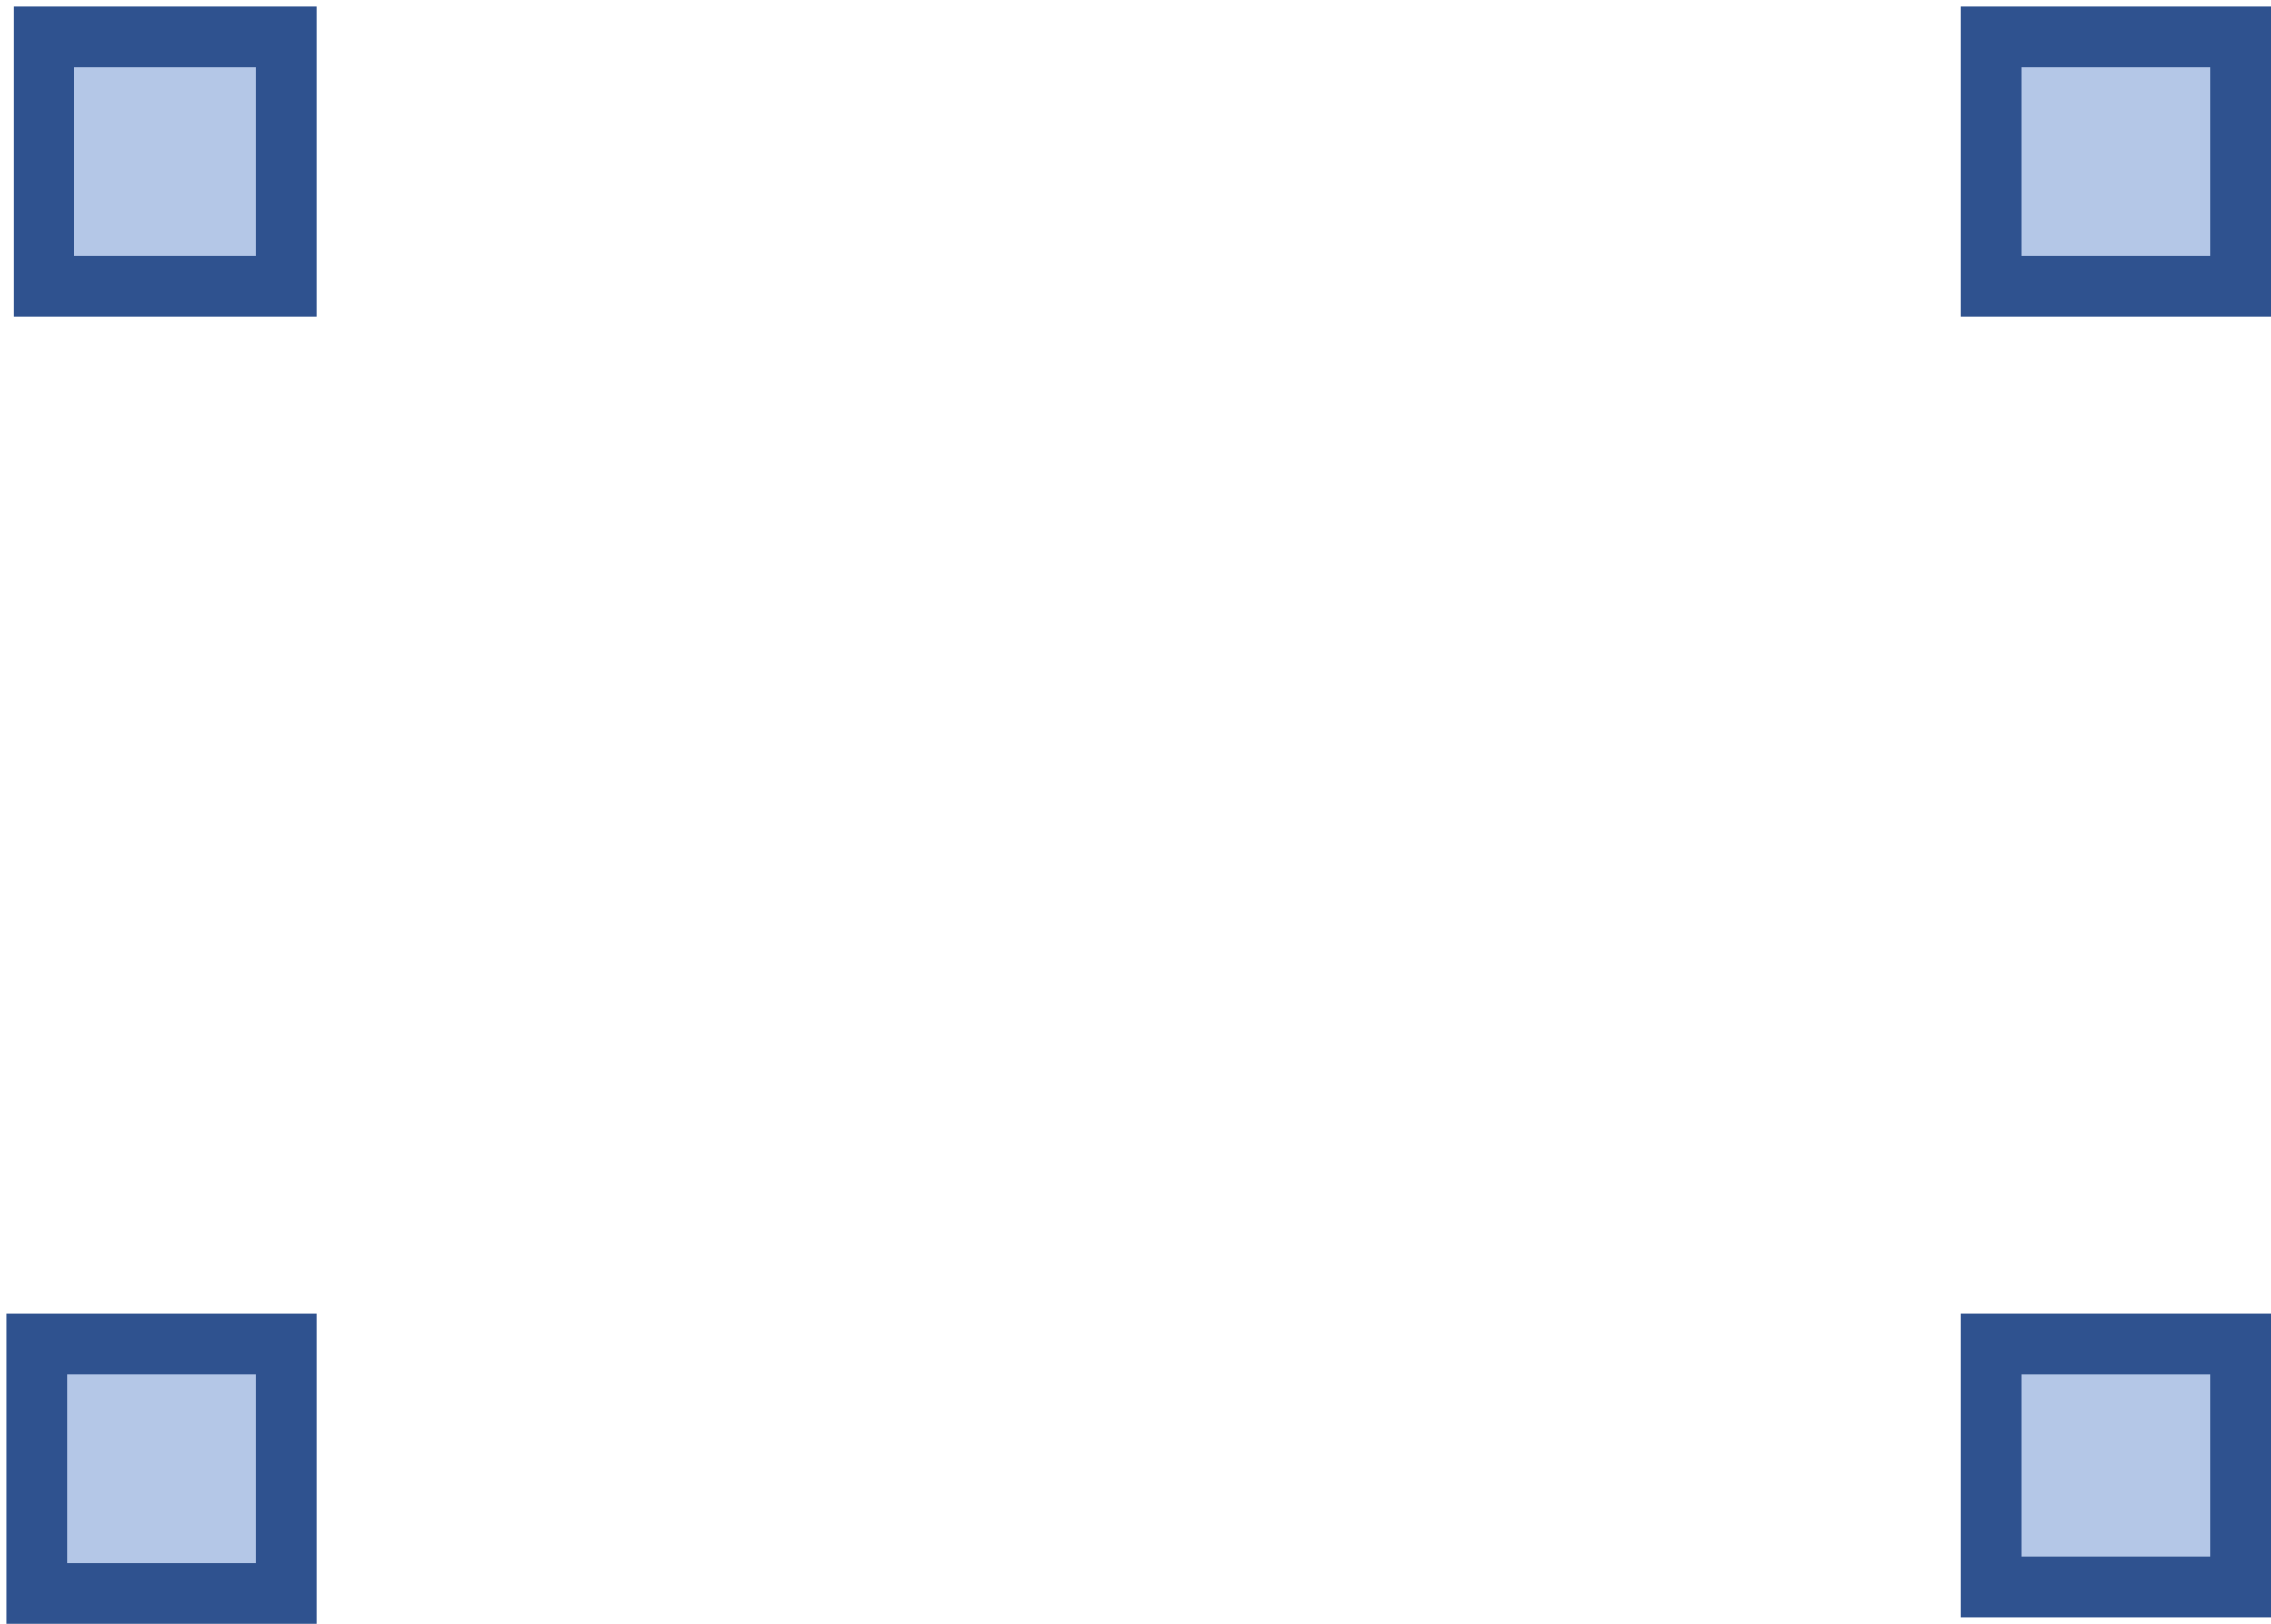 <svg width="337" height="241" xmlns="http://www.w3.org/2000/svg" xmlns:xlink="http://www.w3.org/1999/xlink" xmlns:dc="http://purl.org/dc/elements/1.1/" overflow="hidden"><defs><clipPath id="clip0"><path d="M175 427 512 427 512 668 175 668Z" fill-rule="evenodd" clip-rule="evenodd"/></clipPath></defs><g clip-path="url(#clip0)" transform="translate(-175 -427)"><rect x="181.5" y="432.5" width="36" height="37" stroke="#2F528F" stroke-width="9" stroke-miterlimit="8" fill="#B4C7E7"/><rect x="470.5" y="432.5" width="37" height="37" stroke="#2F528F" stroke-width="9" stroke-miterlimit="8" fill="#B4C7E7"/><rect x="180.5" y="626.5" width="37" height="37" stroke="#2F528F" stroke-width="9" stroke-miterlimit="8" fill="#B4C7E7"/><rect x="470.5" y="626.5" width="37" height="36" stroke="#2F528F" stroke-width="9" stroke-miterlimit="8" fill="#B4C7E7"/></g></svg>